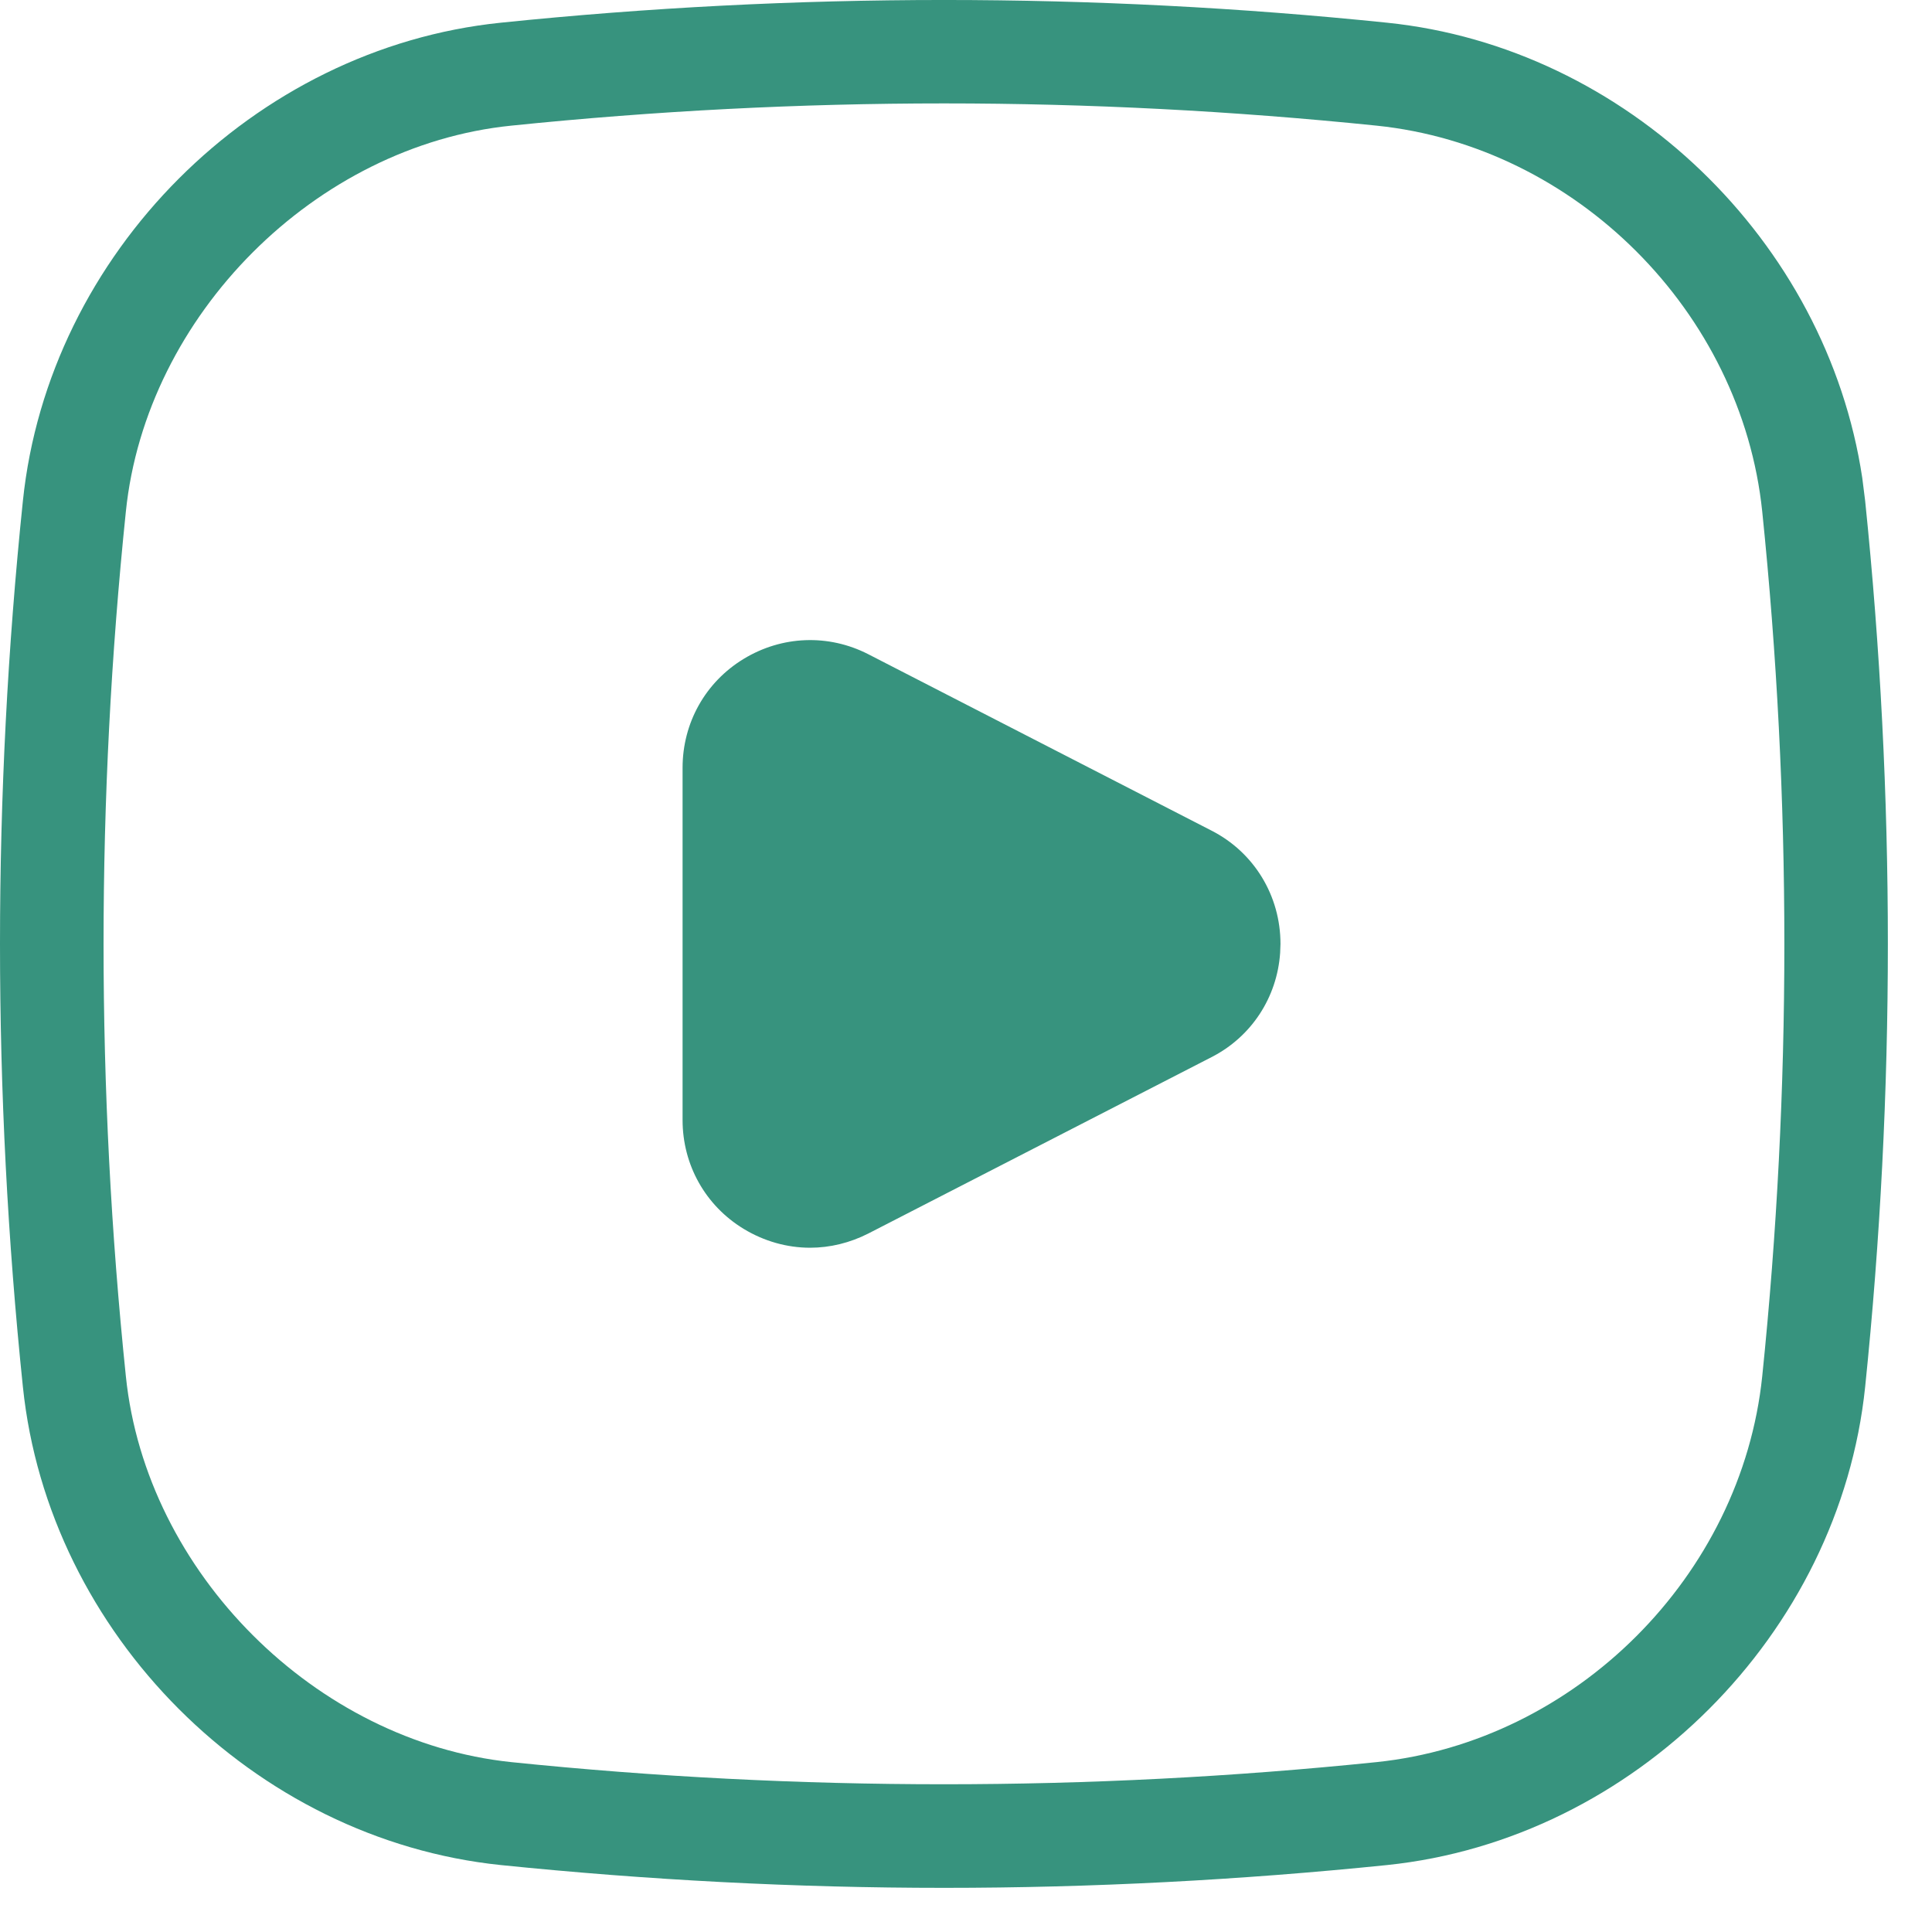<svg width="40" height="40" viewBox="0 0 40 40" fill="none" xmlns="http://www.w3.org/2000/svg">
<path d="M10.368 0.47C16.456 -0.157 22.63 -0.157 28.717 0.47C33.67 0.978 37.819 4.989 38.556 9.893L38.616 10.37C39.243 16.458 39.243 22.626 38.616 28.714C38.086 33.827 33.83 38.084 28.717 38.614C25.676 38.925 22.613 39.086 19.545 39.086C16.477 39.086 13.415 38.925 10.368 38.614C5.255 38.084 1.004 33.827 0.474 28.714C-0.158 22.626 -0.158 16.458 0.474 10.37C1.004 5.252 5.255 0.995 10.368 0.47ZM19.545 2.141C16.552 2.141 13.559 2.296 10.588 2.601C6.53 3.013 3.023 6.526 2.606 10.59C1.99 16.533 1.99 22.557 2.606 28.495C3.023 32.554 6.53 36.06 10.588 36.483C16.531 37.094 22.554 37.094 28.497 36.483C32.625 36.055 36.057 32.623 36.485 28.495C37.096 22.557 37.096 16.533 36.485 10.59C36.057 6.456 32.625 3.024 28.497 2.601C25.526 2.296 22.538 2.141 19.545 2.141ZM15.396 13.642C16.188 13.16 17.152 13.122 17.977 13.545L25.081 17.196C25.965 17.646 26.511 18.546 26.511 19.542L26.504 19.728C26.441 20.649 25.91 21.466 25.081 21.888L17.977 25.539C17.597 25.732 17.184 25.833 16.772 25.833C16.295 25.833 15.819 25.699 15.396 25.442C14.603 24.96 14.132 24.115 14.132 23.189V15.896C14.132 14.969 14.603 14.124 15.396 13.642Z" fill="#37937E"/>
</svg>
